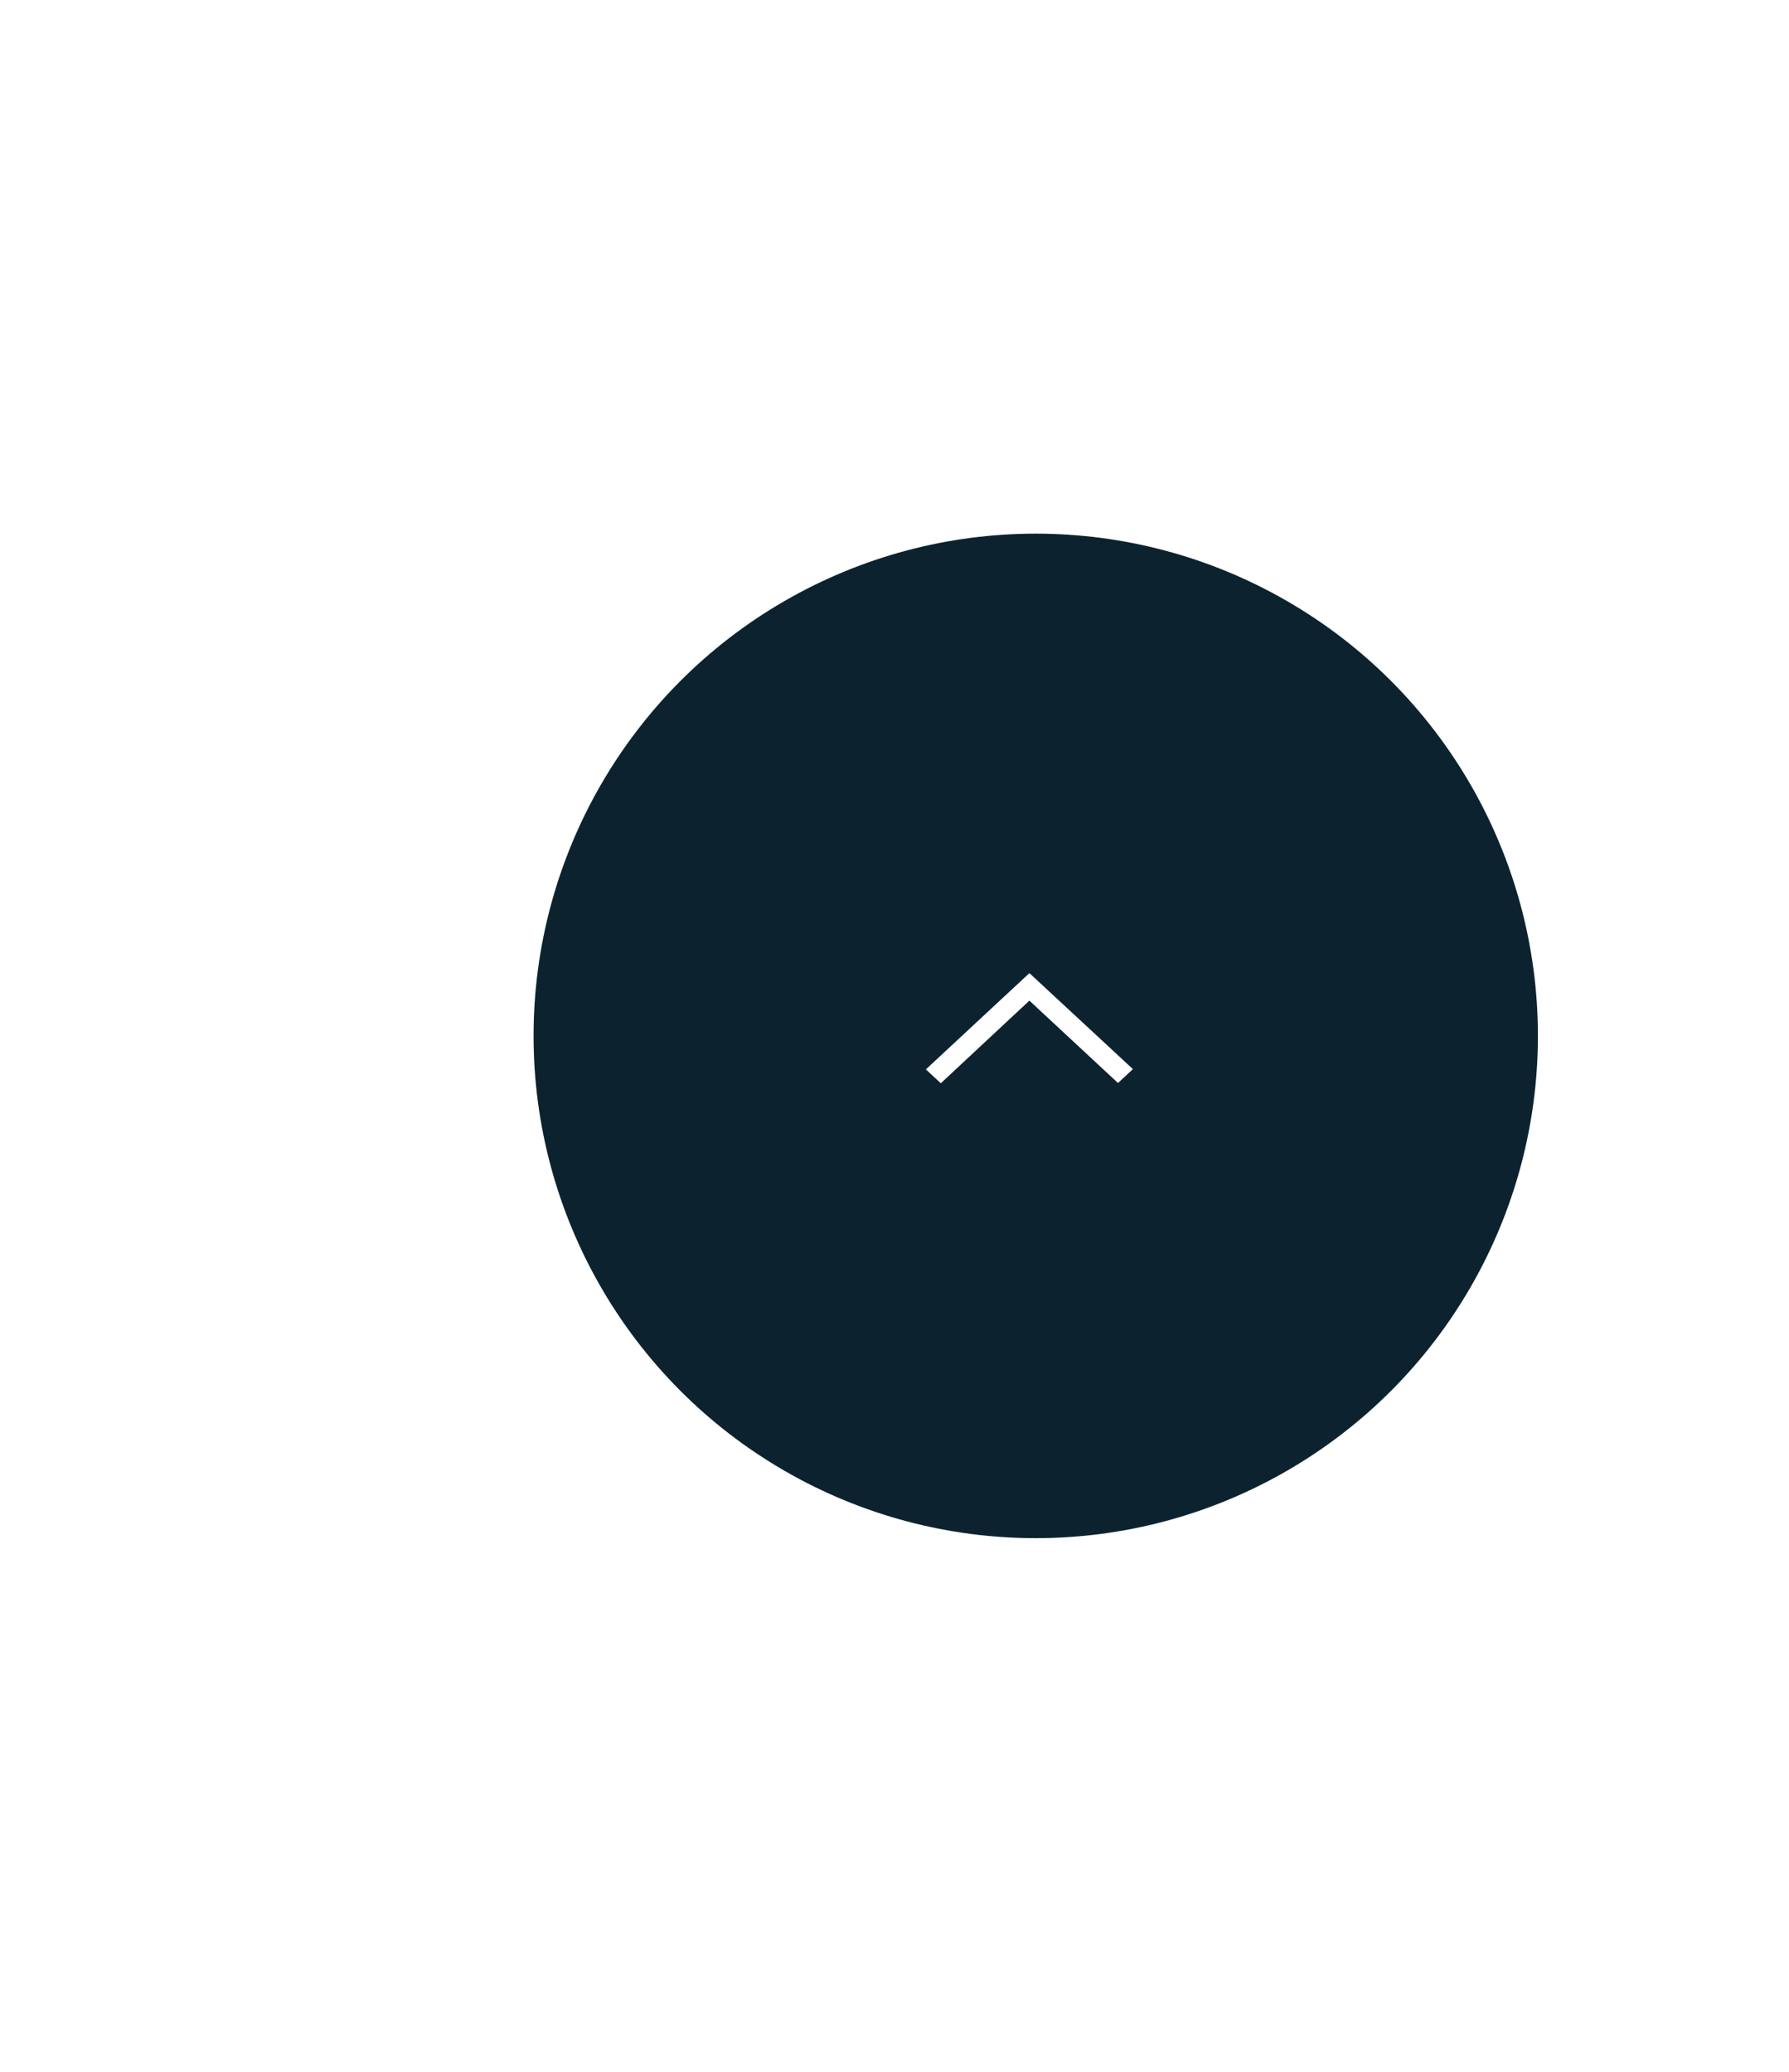 <svg width="114" height="132" viewBox="0 0 114 132" fill="none" xmlns="http://www.w3.org/2000/svg">
<g id="Group 1171274736" filter="url(#filter0_d_1_10237)">
<circle id="Ellipse 139" cx="66" cy="62" r="32" fill="#0C232F"/>
<g id="expand_less">
<mask id="mask0_1_10237" style="mask-type:alpha" maskUnits="userSpaceOnUse" x="52" y="48" width="28" height="28">
<rect id="Bounding box" x="52" y="48" width="28" height="28" fill="#D9D9D9"/>
</mask>
<g mask="url(#mask0_1_10237)">
<path id="expand_less_2" d="M59.951 65.017L59 64.133L65.596 58L72.192 64.116L71.241 65.001L65.596 59.752L59.951 65.017Z" fill="white"/>
</g>
</g>
</g>
<defs>
<filter id="filter0_d_1_10237" x="0" y="0" width="132" height="132" filterUnits="userSpaceOnUse" color-interpolation-filters="sRGB">
<feFlood flood-opacity="0" result="BackgroundImageFix"/>
<feColorMatrix in="SourceAlpha" type="matrix" values="0 0 0 0 0 0 0 0 0 0 0 0 0 0 0 0 0 0 127 0" result="hardAlpha"/>
<feOffset dy="4"/>
<feGaussianBlur stdDeviation="17"/>
<feComposite in2="hardAlpha" operator="out"/>
<feColorMatrix type="matrix" values="0 0 0 0 0.047 0 0 0 0 0.137 0 0 0 0 0.184 0 0 0 0.65 0"/>
<feBlend mode="normal" in2="BackgroundImageFix" result="effect1_dropShadow_1_10237"/>
<feBlend mode="normal" in="SourceGraphic" in2="effect1_dropShadow_1_10237" result="shape"/>
</filter>
</defs>
</svg>
